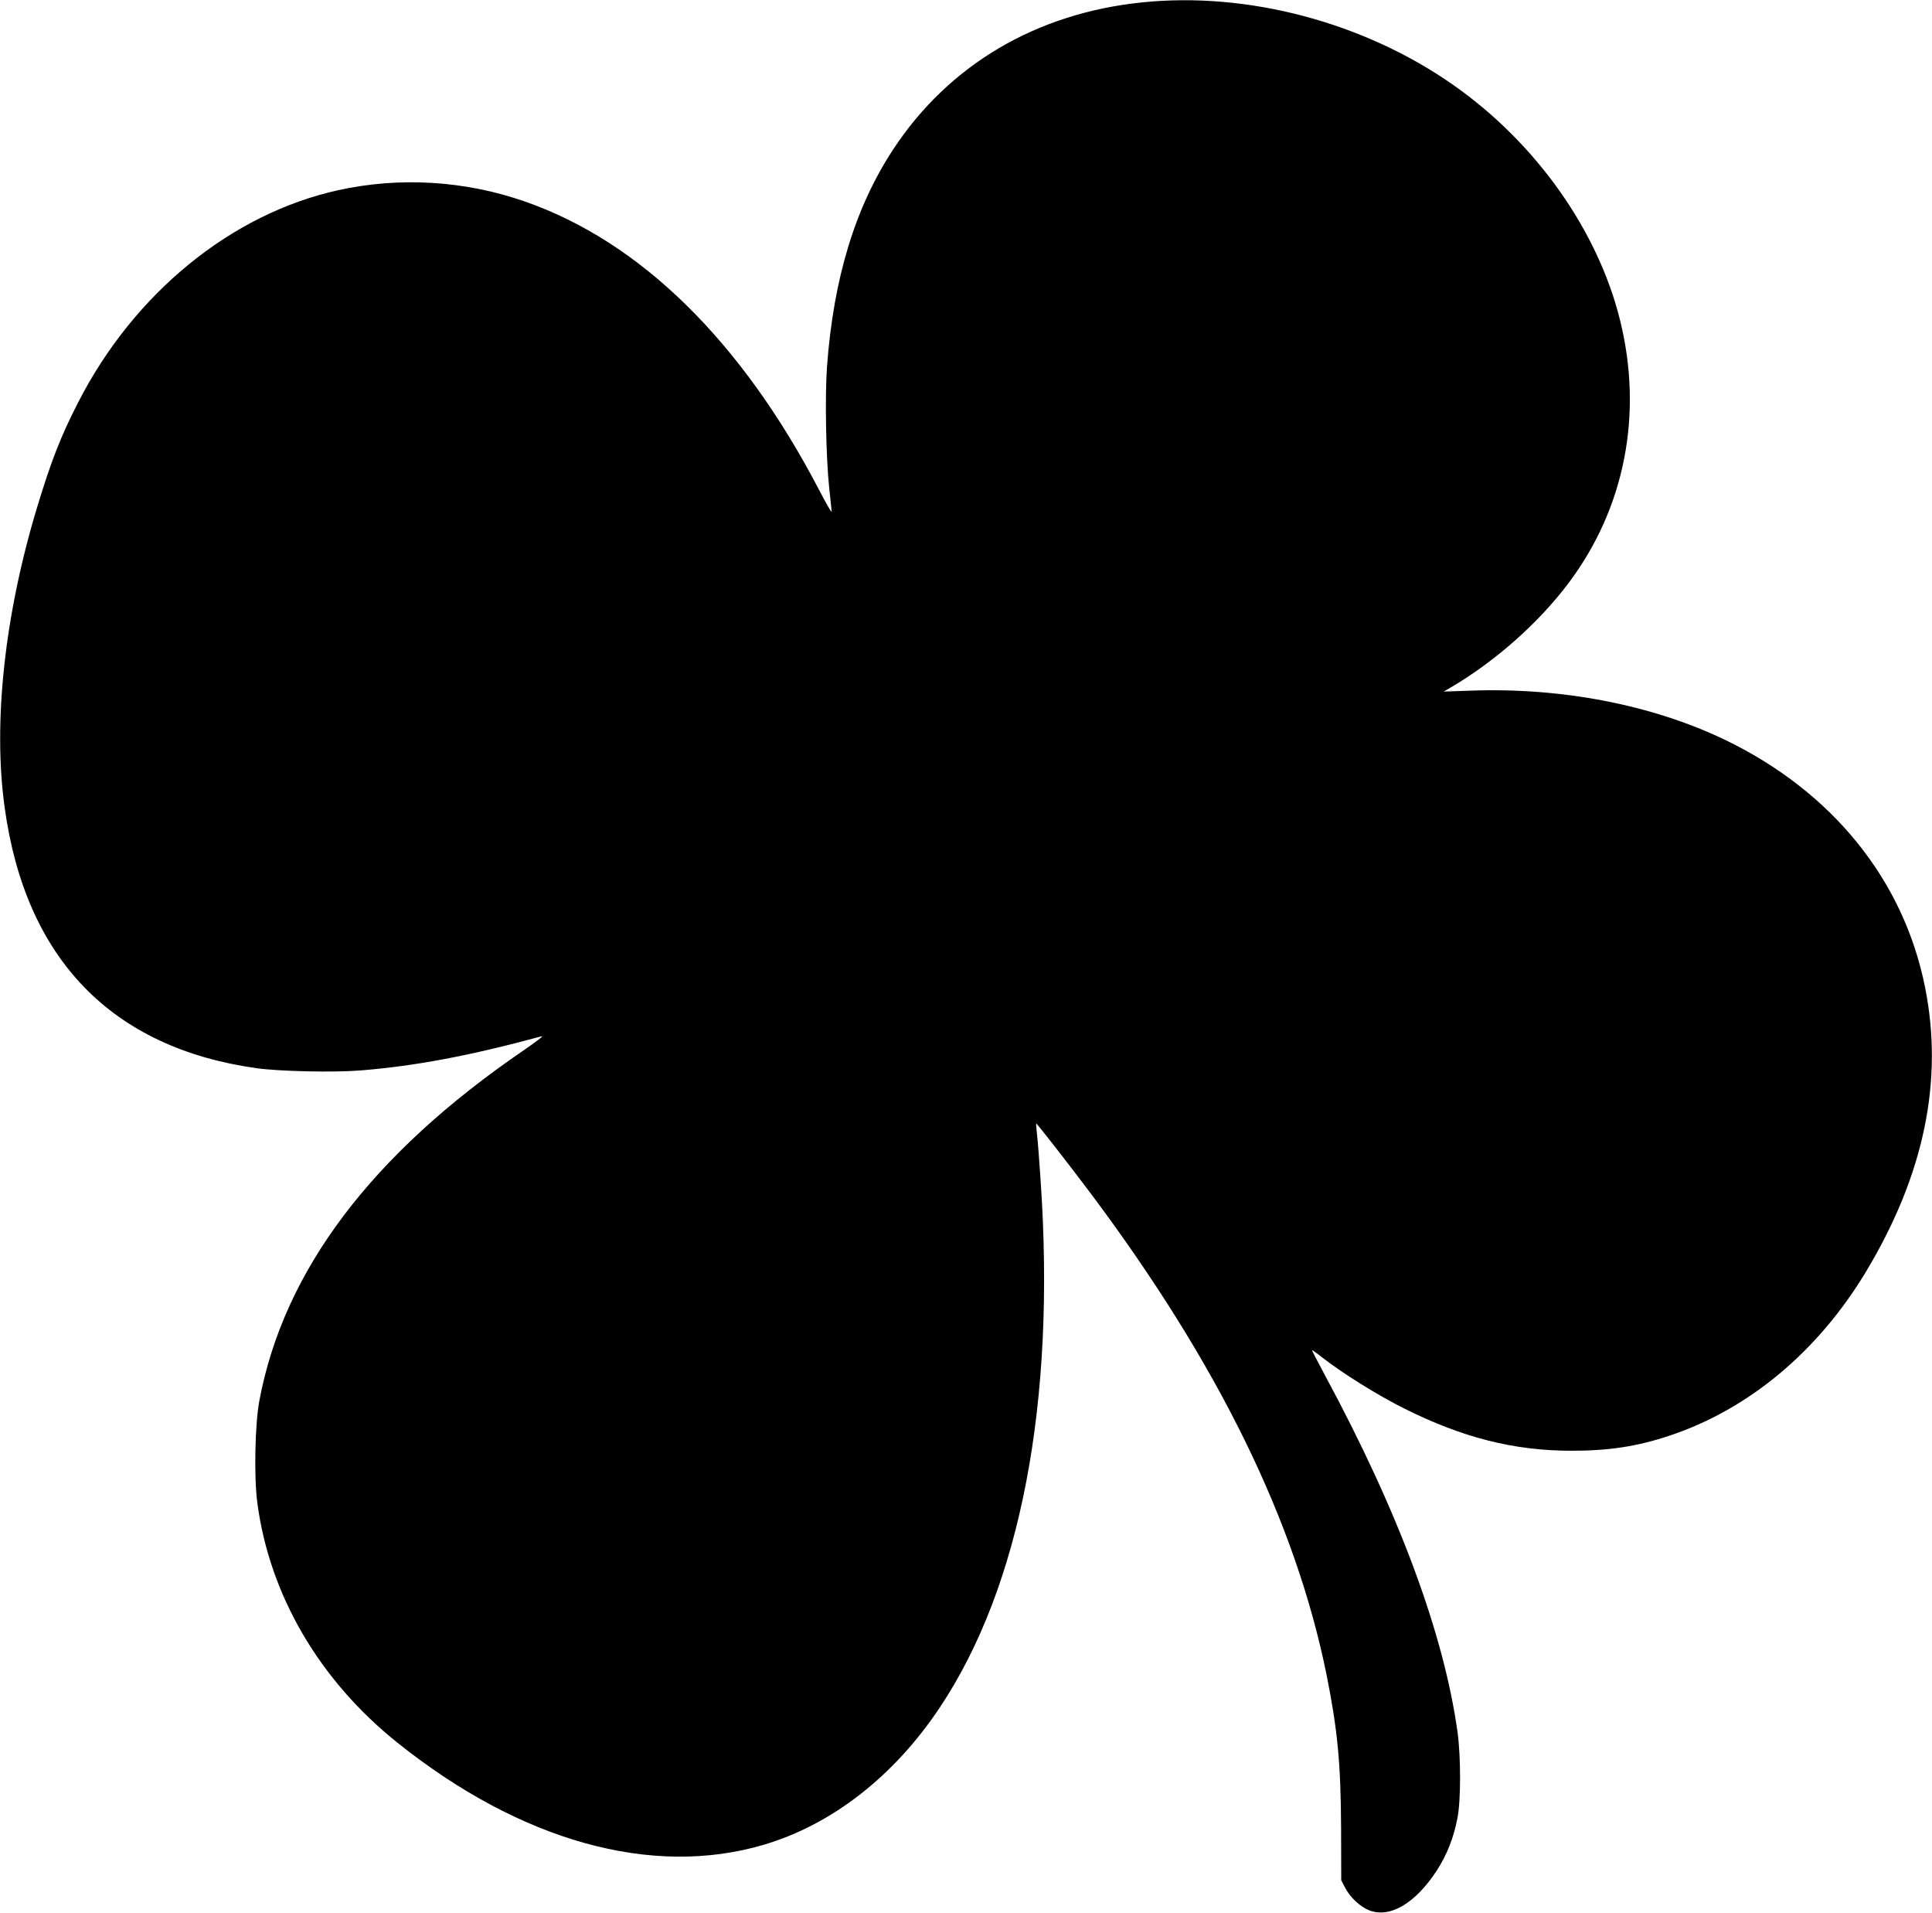  <svg version="1.0" xmlns="http://www.w3.org/2000/svg"
 width="1280pt" height="1267pt" viewBox="0 0 1280 1267"
 preserveAspectRatio="xMidYMid meet"><g transform="translate(0,1267) scale(0.1,-0.1)"
fill="#000000" stroke="none">
<path d="M7565 12654 c-700 -72 -1277 -413 -1645 -970 -254 -385 -398 -857
-441 -1444 -14 -197 -7 -599 15 -805 9 -77 15 -147 16 -155 0 -8 -38 57 -84
146 -514 985 -1184 1643 -1948 1909 -398 139 -830 165 -1238 75 -709 -157
-1353 -683 -1723 -1407 -115 -225 -177 -384 -268 -683 -218 -716 -297 -1435
-218 -2000 138 -1002 708 -1591 1669 -1726 152 -21 506 -29 685 -15 364 29
726 97 1205 227 14 3 -40 -38 -120 -93 -1009 -689 -1591 -1461 -1752 -2323
-29 -158 -36 -505 -13 -676 81 -610 411 -1174 927 -1587 817 -654 1687 -896
2428 -677 453 134 863 454 1167 910 536 805 769 2024 667 3495 -8 121 -18 254
-23 295 -5 41 -7 76 -6 78 3 3 224 -280 361 -463 846 -1130 1357 -2173 1563
-3190 73 -365 94 -586 96 -1010 l1 -350 26 -50 c33 -64 101 -127 161 -150 137
-52 305 48 446 264 68 106 112 217 137 348 23 115 23 401 1 566 -90 653 -390
1462 -881 2371 -47 88 -85 161 -83 162 1 2 32 -20 67 -48 136 -106 369 -251
539 -336 391 -196 732 -282 1114 -282 247 0 436 29 648 100 524 174 983 557
1301 1085 385 640 516 1266 392 1885 -142 713 -617 1299 -1329 1641 -481 230
-1078 346 -1680 324 l-180 -6 45 26 c298 175 586 430 786 698 370 495 491
1117 337 1737 -147 594 -557 1173 -1103 1556 -592 416 -1365 621 -2065 548z"/>
</g>
</svg>
